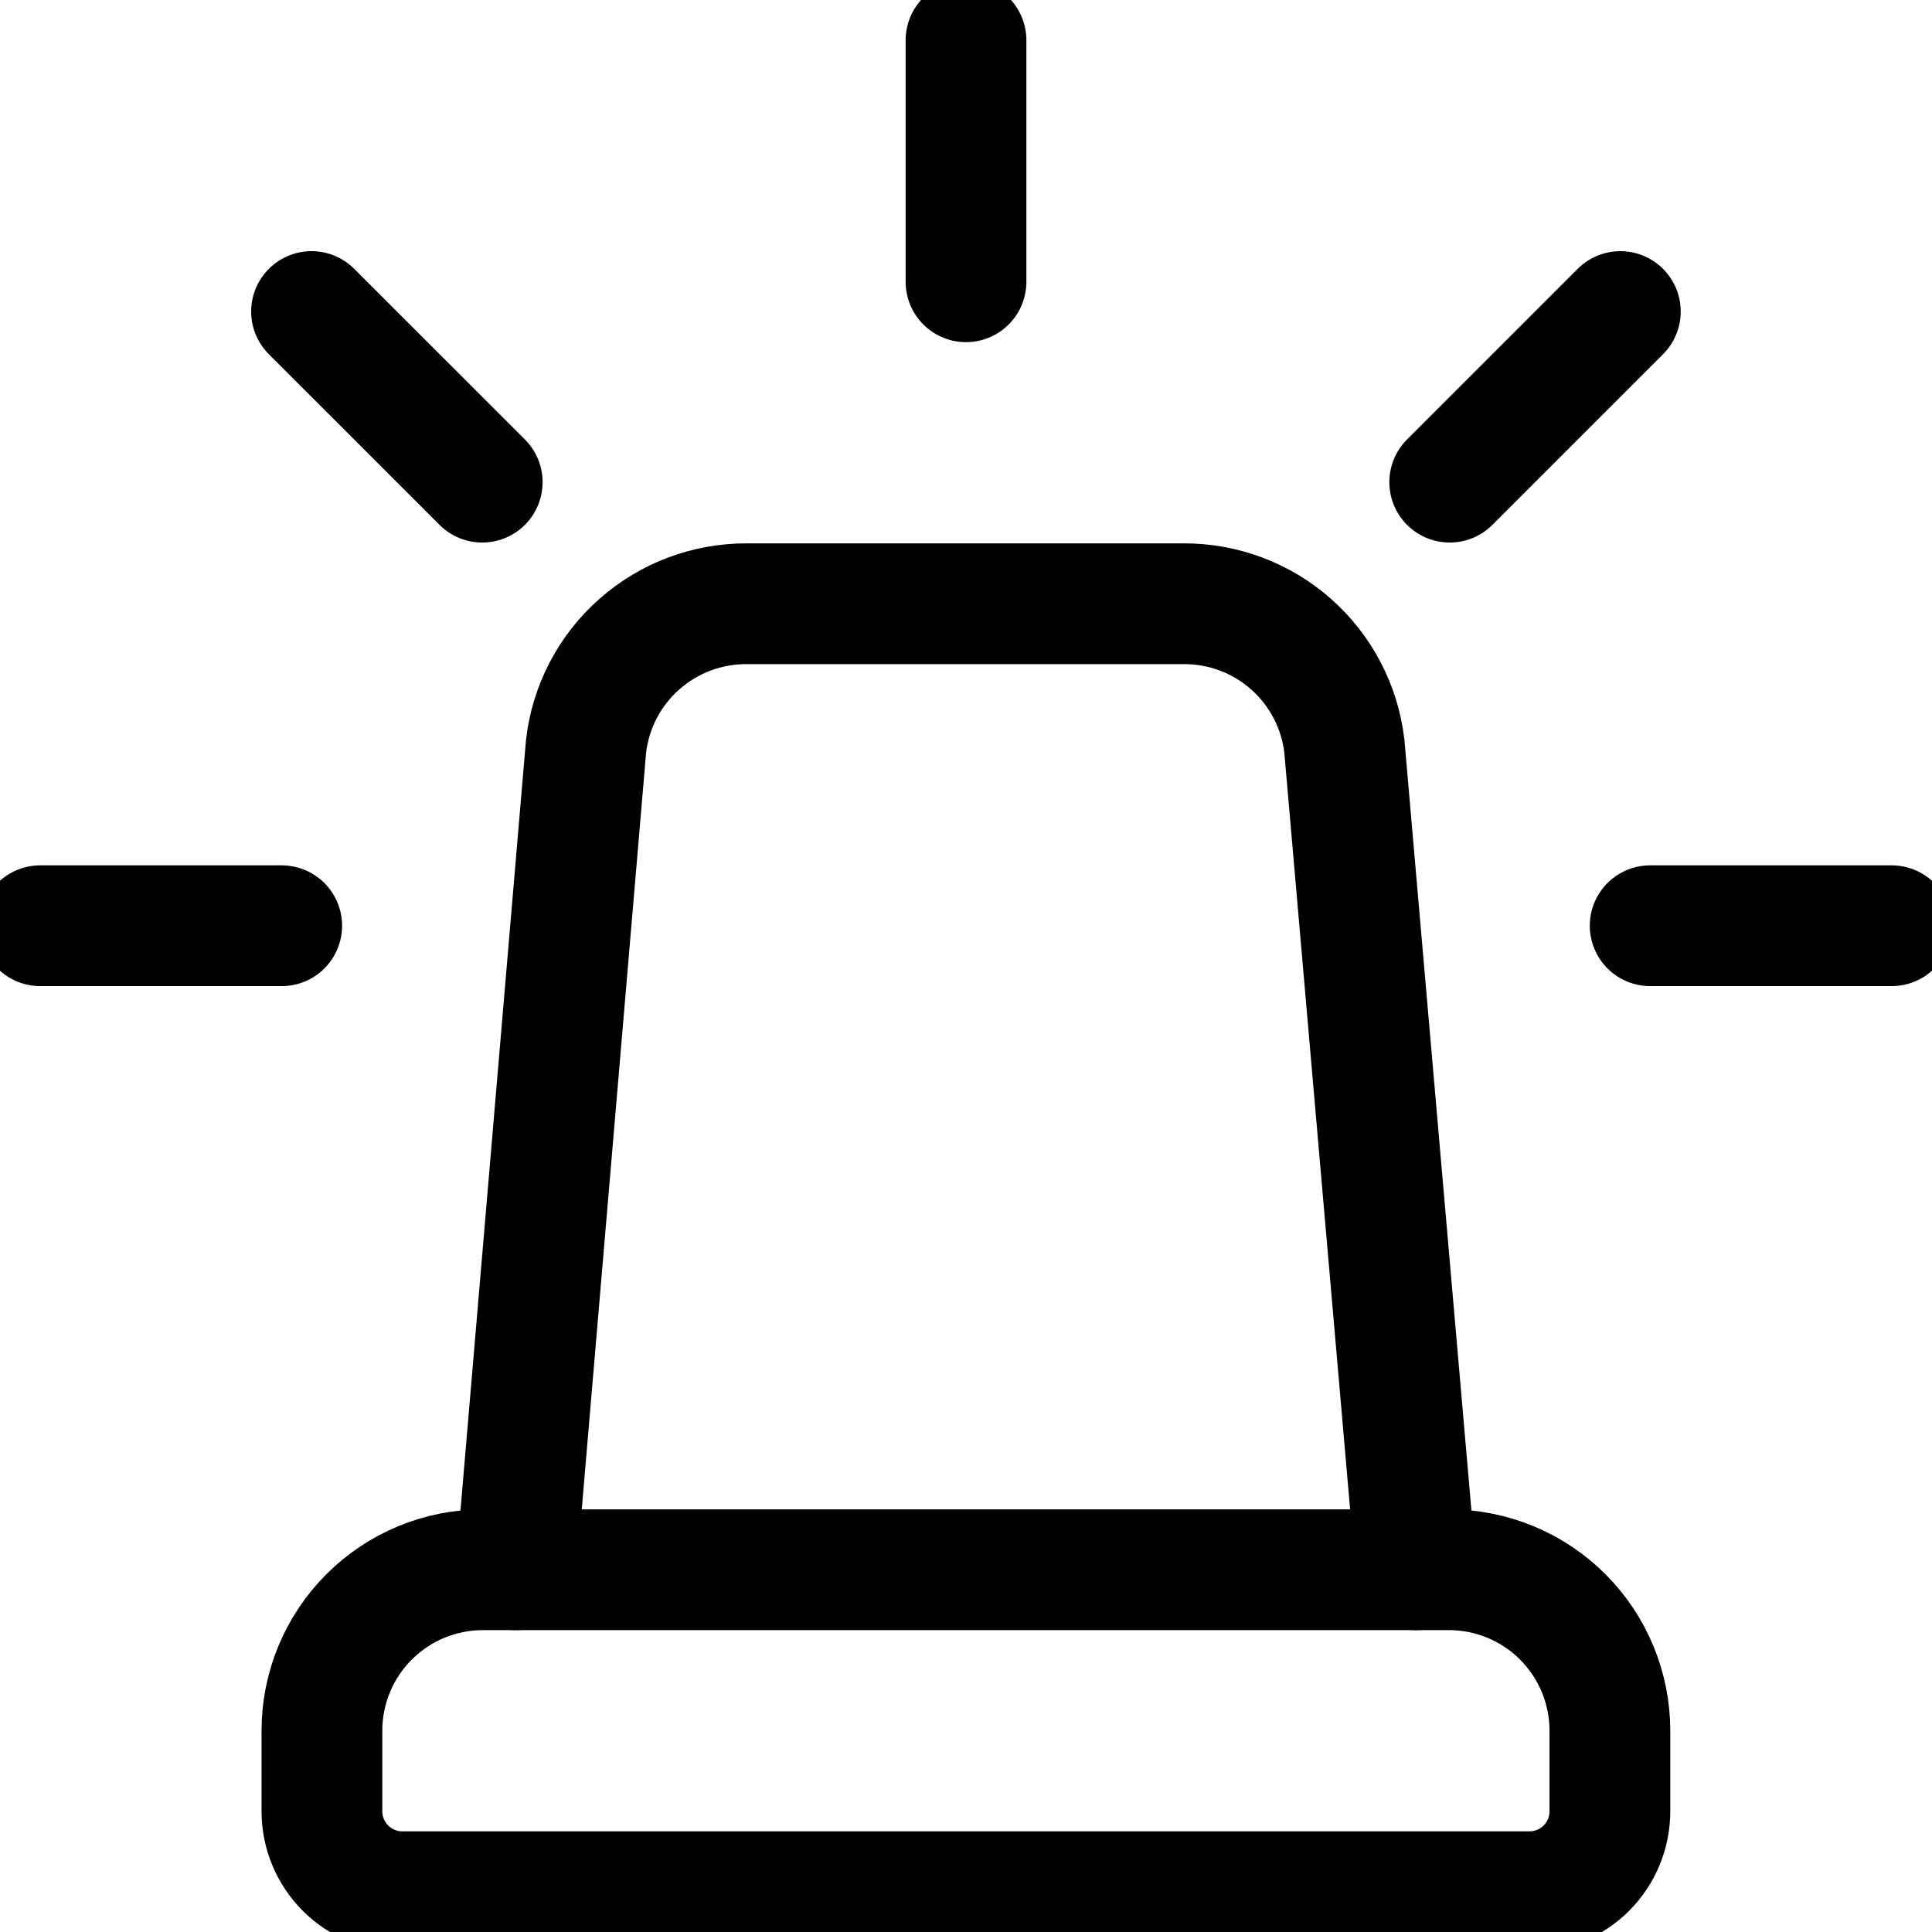 <?xml version="1.0" encoding="UTF-8"?>
<svg xmlns="http://www.w3.org/2000/svg" width="32" height="32" viewBox="0 0 32 32" fill="none">
  <g clip-path="url(#clip0_442_53665)">
    <path d="M7.999 26H23.999C24.706 26 25.384 26.281 25.884 26.781C26.384 27.281 26.665 27.959 26.665 28.667V30C26.665 30.354 26.525 30.693 26.275 30.943C26.025 31.193 25.686 31.333 25.332 31.333H6.665C6.312 31.333 5.973 31.193 5.723 30.943C5.473 30.693 5.332 30.354 5.332 30V28.667C5.332 27.959 5.613 27.281 6.113 26.781C6.613 26.281 7.291 26 7.999 26Z" stroke="black" stroke-width="2" stroke-linecap="round" stroke-linejoin="round"></path>
    <path d="M23.453 26L22.267 12.36C22.191 11.707 21.877 11.105 21.385 10.67C20.893 10.234 20.257 9.996 19.6 10H12.373C11.716 9.996 11.081 10.234 10.589 10.67C10.096 11.105 9.782 11.707 9.707 12.36L8.547 26" stroke="black" stroke-width="2" stroke-linecap="round" stroke-linejoin="round"></path>
    <path d="M16 4.667V0.667" stroke="black" stroke-width="2" stroke-linecap="round" stroke-linejoin="round"></path>
    <path d="M24.012 7.986L26.838 5.16" stroke="black" stroke-width="2" stroke-linecap="round" stroke-linejoin="round"></path>
    <path d="M27.332 15.333H31.332" stroke="black" stroke-width="2" stroke-linecap="round" stroke-linejoin="round"></path>
    <path d="M7.987 7.986L5.16 5.16" stroke="black" stroke-width="2" stroke-linecap="round" stroke-linejoin="round"></path>
    <path d="M4.666 15.333H0.666" stroke="black" stroke-width="2" stroke-linecap="round" stroke-linejoin="round"></path>
  </g>
  <defs>
    <clipPath id="clip0_442_53665">
      <rect width="32" height="32" fill="white"></rect>
    </clipPath>
  </defs>
</svg>
